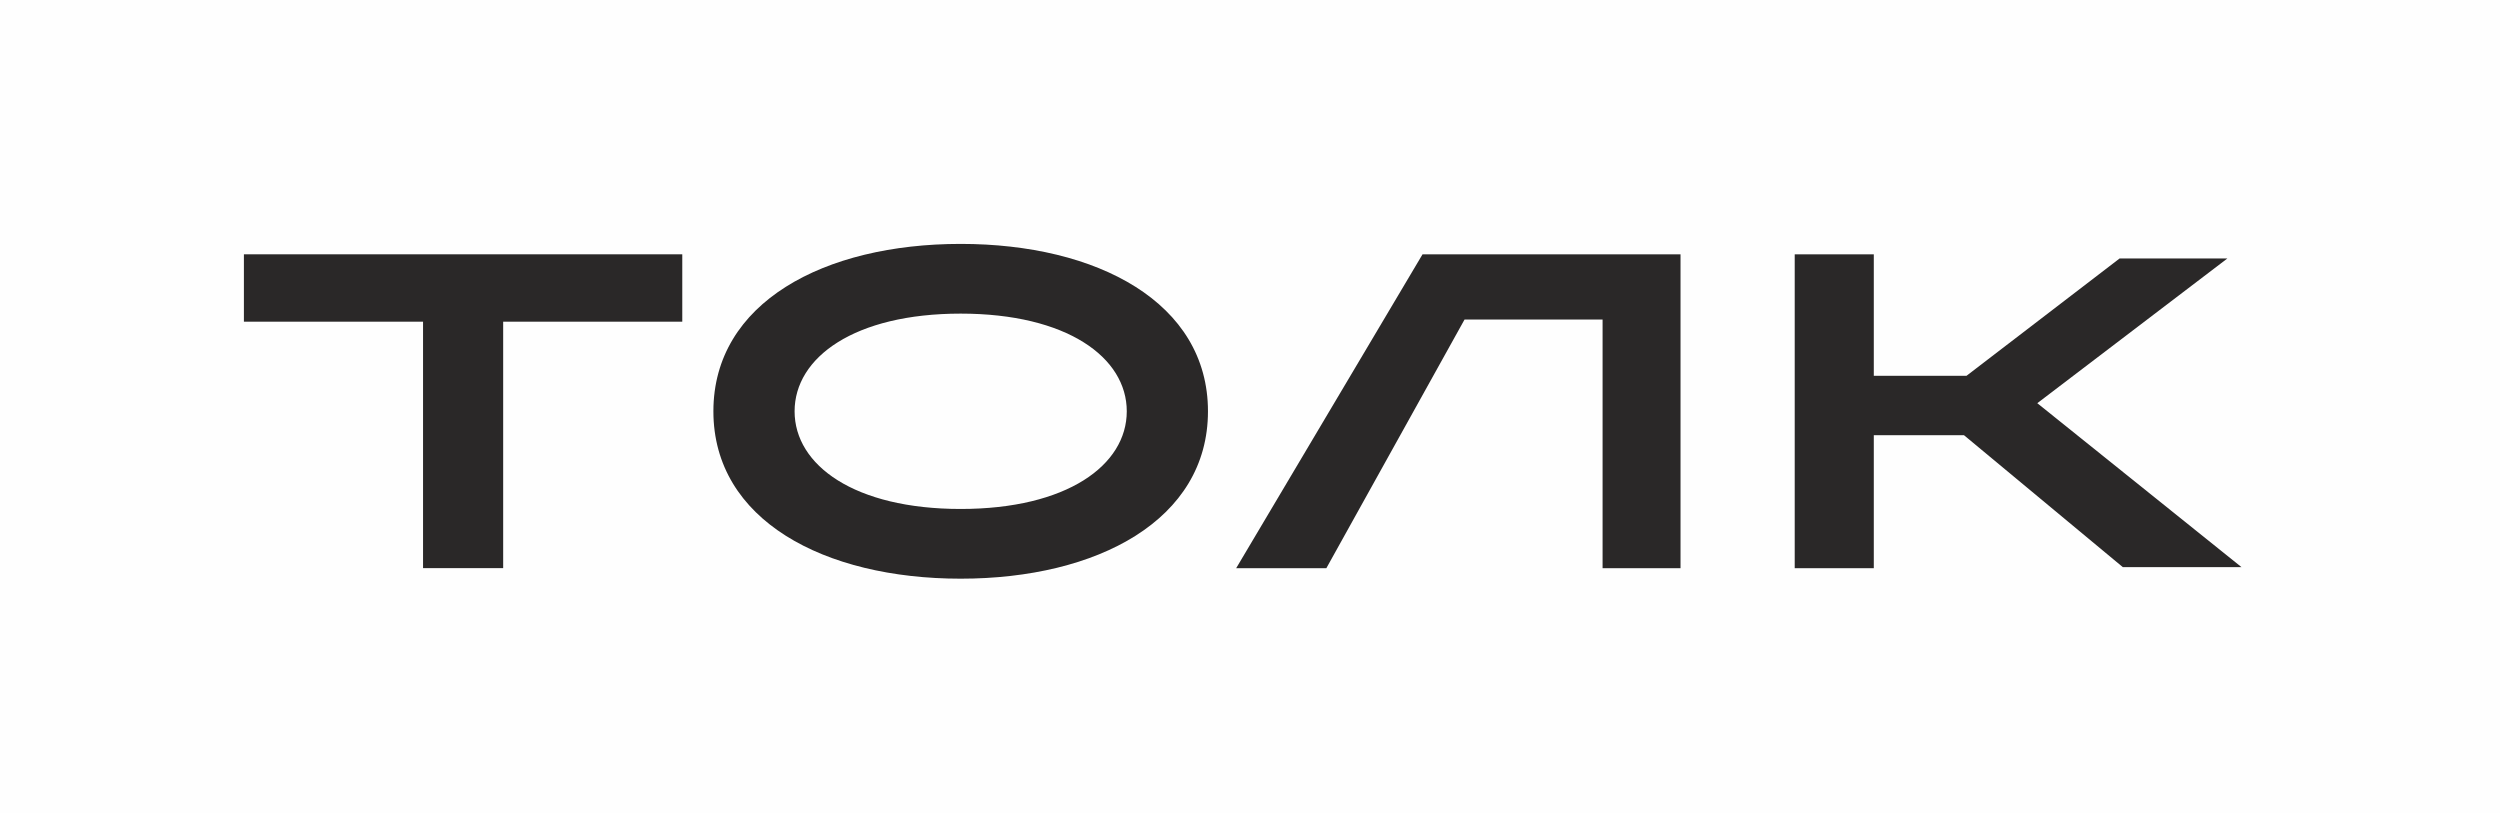 <svg width="123" height="40" viewBox="0 0 123 40" fill="none" xmlns="http://www.w3.org/2000/svg">
<rect x="0" y="0" width="123" height="40" fill="#808080" stroke="none"/>
<g clip-path="url(#clip0_741_351)">
<rect width="123" height="40" fill="#FEFEFE"/>
<path fill-rule="evenodd" clip-rule="evenodd" d="M47.265 12C40.546 12 35.099 14.886 35.099 20.236C35.099 25.586 40.546 28.471 47.265 28.471C53.984 28.471 59.432 25.586 59.432 20.236C59.432 14.886 53.984 12 47.265 12ZM47.265 25.041C42.04 25.041 39.094 22.889 39.094 20.236C39.094 17.583 42.04 15.43 47.265 15.43C52.49 15.43 55.437 17.583 55.437 20.236C55.437 22.889 52.49 25.041 47.265 25.041Z" fill="#2A2828"/>
<path fill-rule="evenodd" clip-rule="evenodd" d="M104.444 27.904H110.283L100.235 19.837L109.586 12.717H104.284L96.75 18.491H92.191V12.514H88.3V27.954H92.191V21.412H96.628L104.444 27.904Z" fill="#2A2828"/>
<path fill-rule="evenodd" clip-rule="evenodd" d="M12 15.827H20.814V27.952H24.756V15.827H33.568V12.512H12V15.827Z" fill="#2A2828"/>
<path fill-rule="evenodd" clip-rule="evenodd" d="M60.82 27.954H65.257L72.056 15.72H78.847V27.954H82.682V12.514H69.988L60.82 27.954Z" fill="#2A2828"/>
</g>
<defs>
<clipPath id="clip0_741_351">
<rect width="123" height="40" fill="white"/>
</clipPath>
</defs>
</svg>
